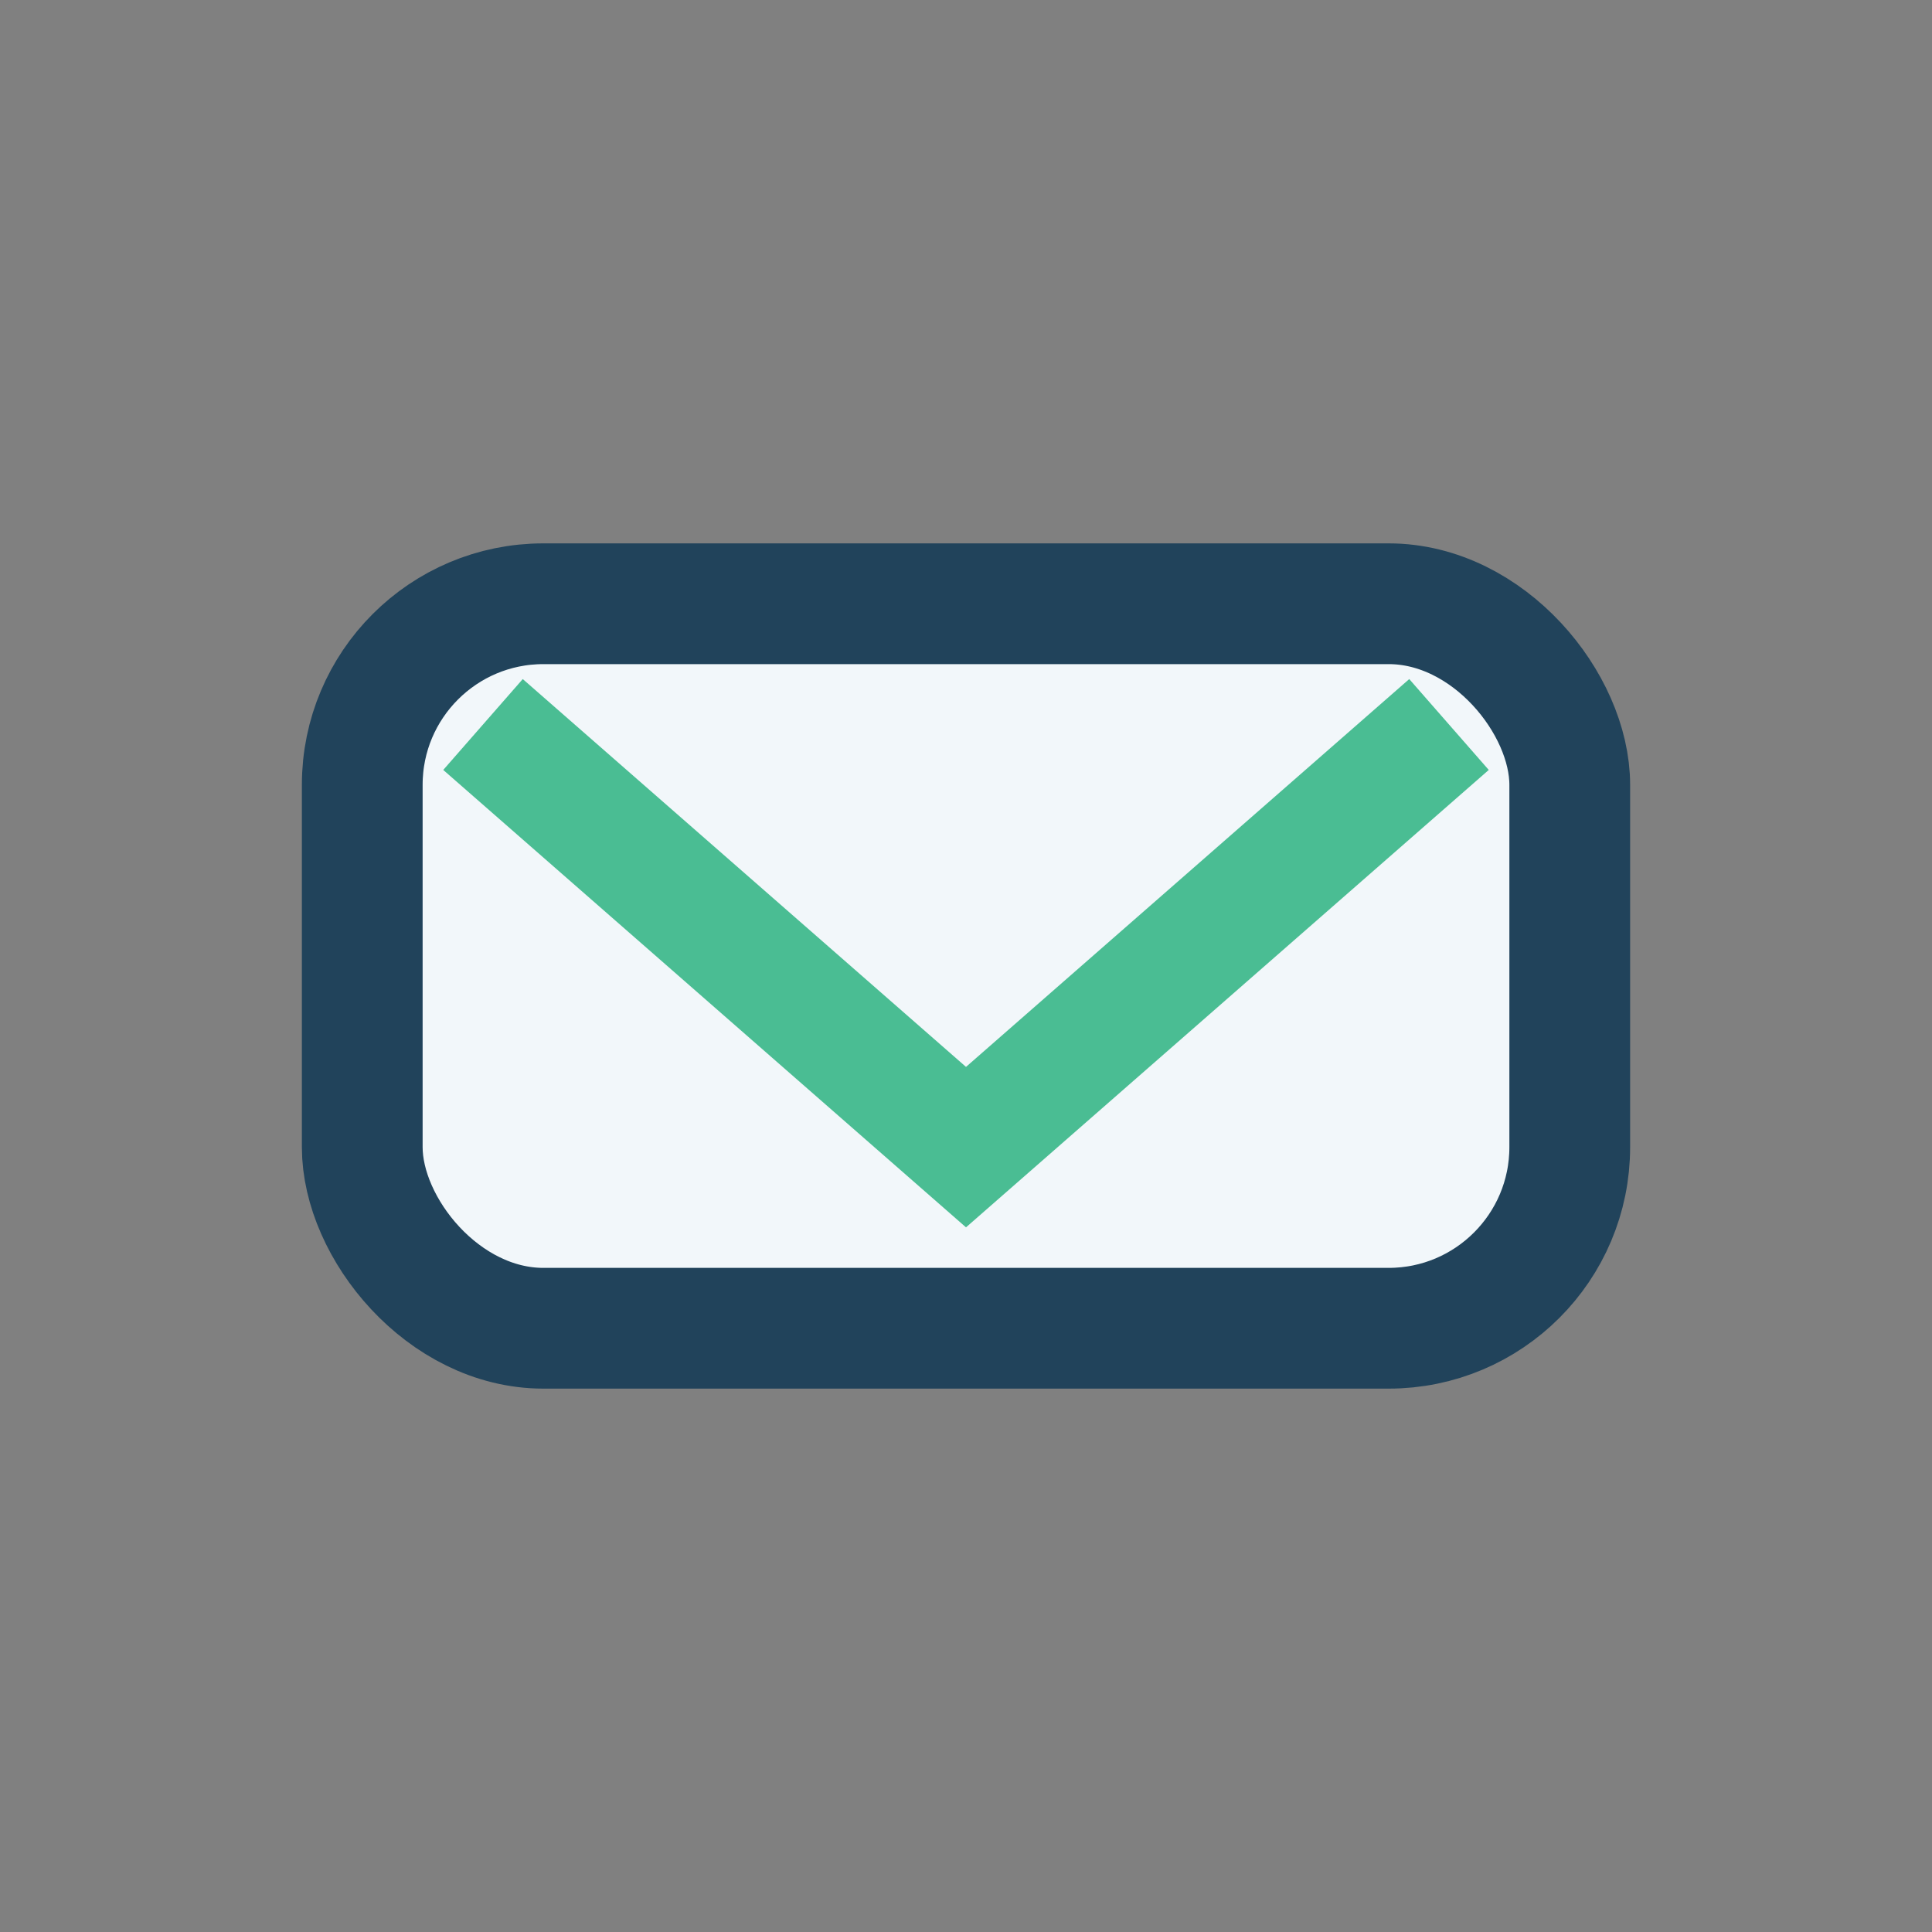 <?xml version="1.0" encoding="UTF-8"?>
<svg xmlns="http://www.w3.org/2000/svg" width="32" height="32" viewBox="0 0 32 32"><rect x="0" y="0" width="32" height="32" fill="#808080" stroke="none"/><rect x="6" y="10" width="20" height="12" rx="3" fill="#F2F7FA" stroke="#21435B" stroke-width="2"/><path d="M8 12l8 7 8-7" fill="none" stroke="#4ABD93" stroke-width="2"/></svg>